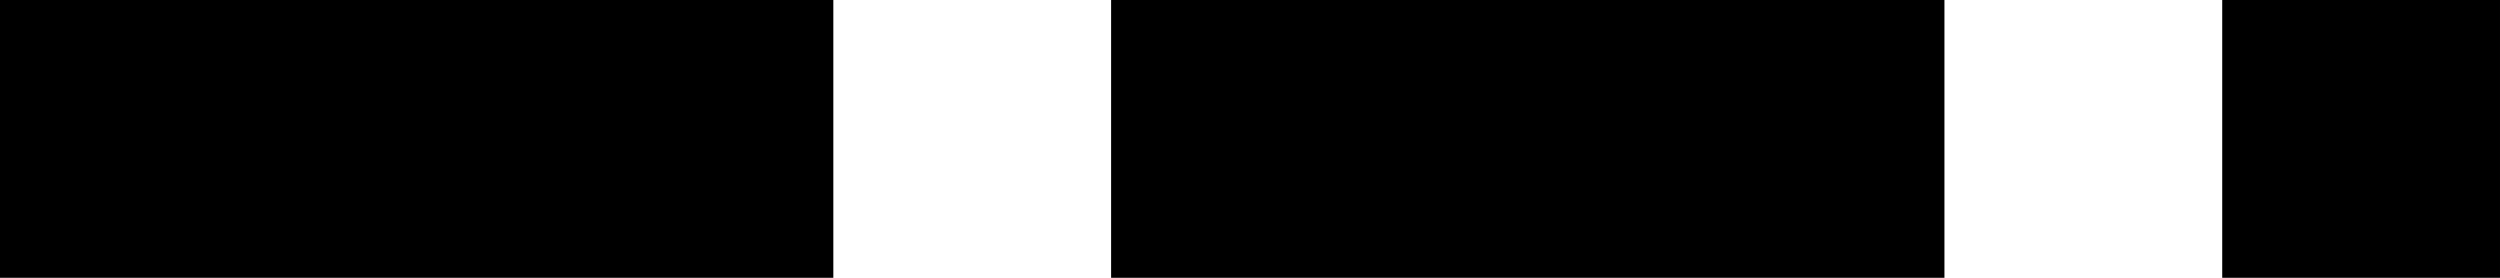 <?xml version="1.0" encoding="UTF-8"?>
<svg version="1.1" viewBox="0 0 180 20" xmlns="http://www.w3.org/2000/svg">
<g stroke-width="0">
<path d="m0 0v20h60v-20zm80 0v20h60v-20zm80 0v20h20v-20z"/>
</g>
</svg>
